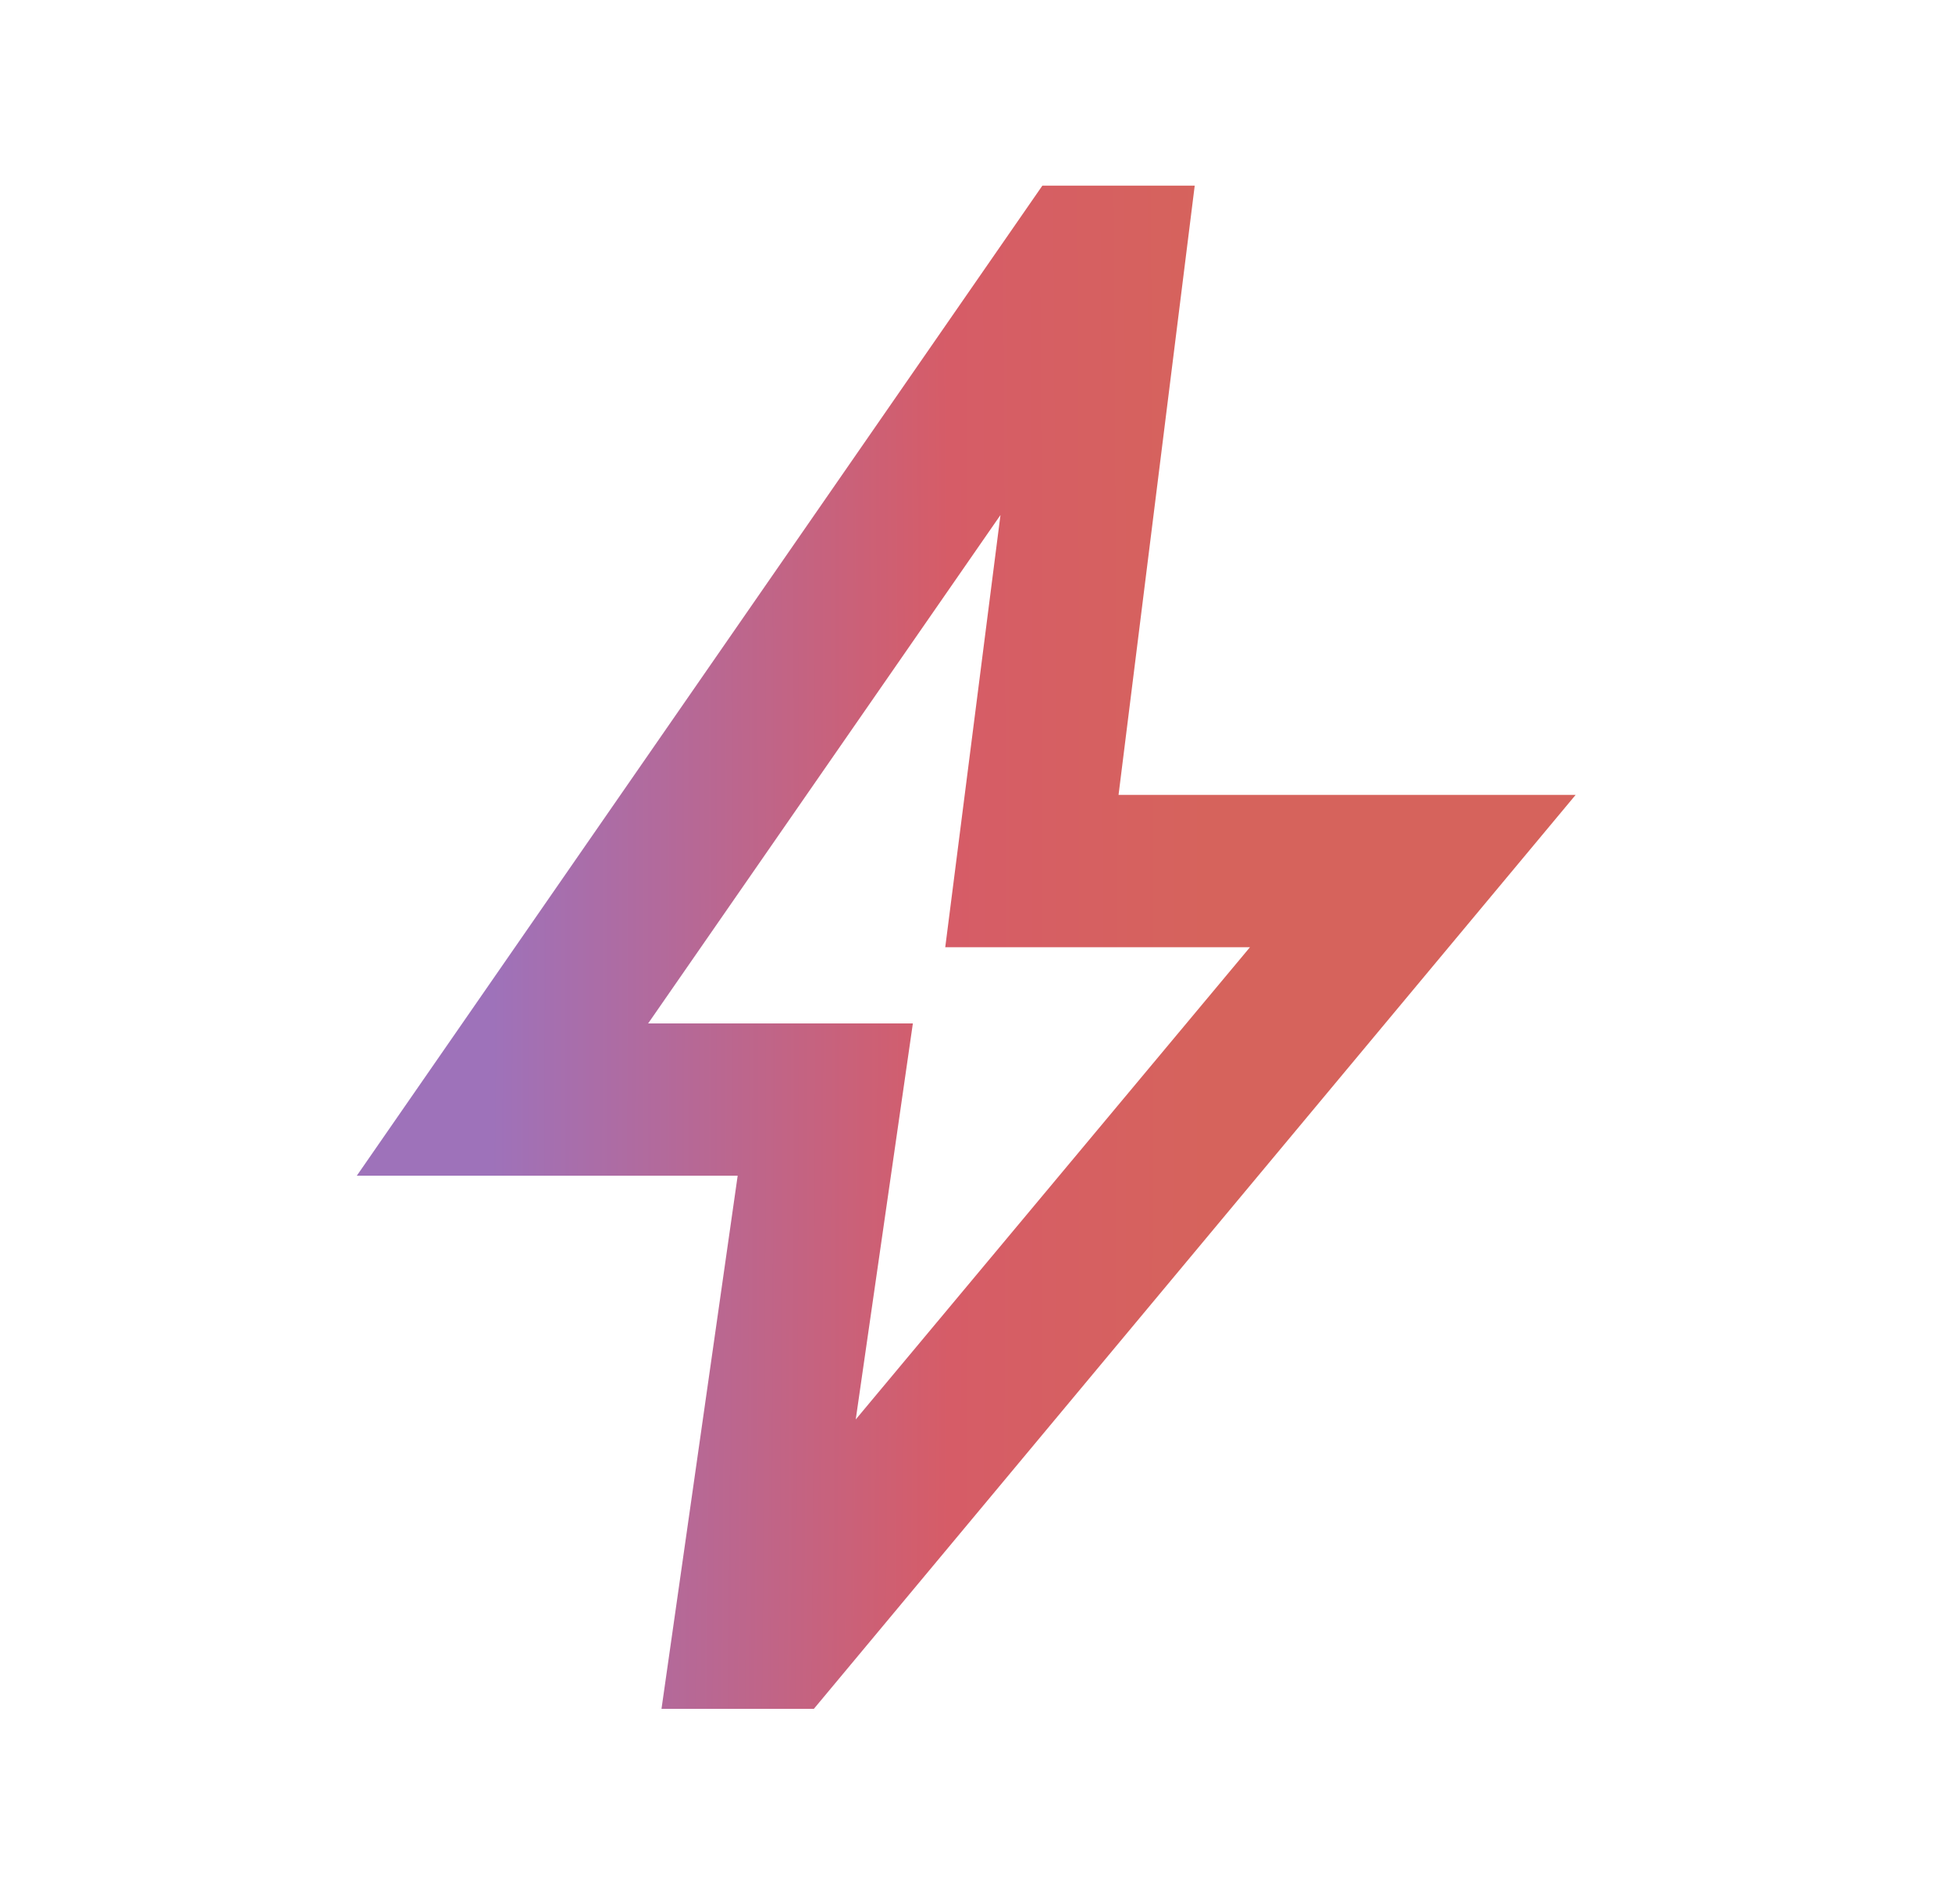 <svg width="41" height="40" viewBox="0 0 41 40" fill="none" xmlns="http://www.w3.org/2000/svg">
<path d="M17.974 29.82L26.254 19.9H19.854L21.014 10.82L13.614 21.5H19.174L17.974 29.82ZM13.894 35.9L15.494 24.7H7.494L21.894 3.9H25.094L23.494 16.7H33.094L17.094 35.9H13.894Z" fill="url(#paint0_radial_4342_87829)"/>
<defs>
<radialGradient id="paint0_radial_4342_87829" cx="0" cy="0" r="1" gradientUnits="userSpaceOnUse" gradientTransform="translate(-0.362 19.86) scale(27.682 276.172)">
<stop offset="0.385" stop-color="#9E72BA"/>
<stop offset="0.734" stop-color="#D65C67"/>
<stop offset="0.931" stop-color="#D6635C"/>
</radialGradient>
</defs>
</svg>
